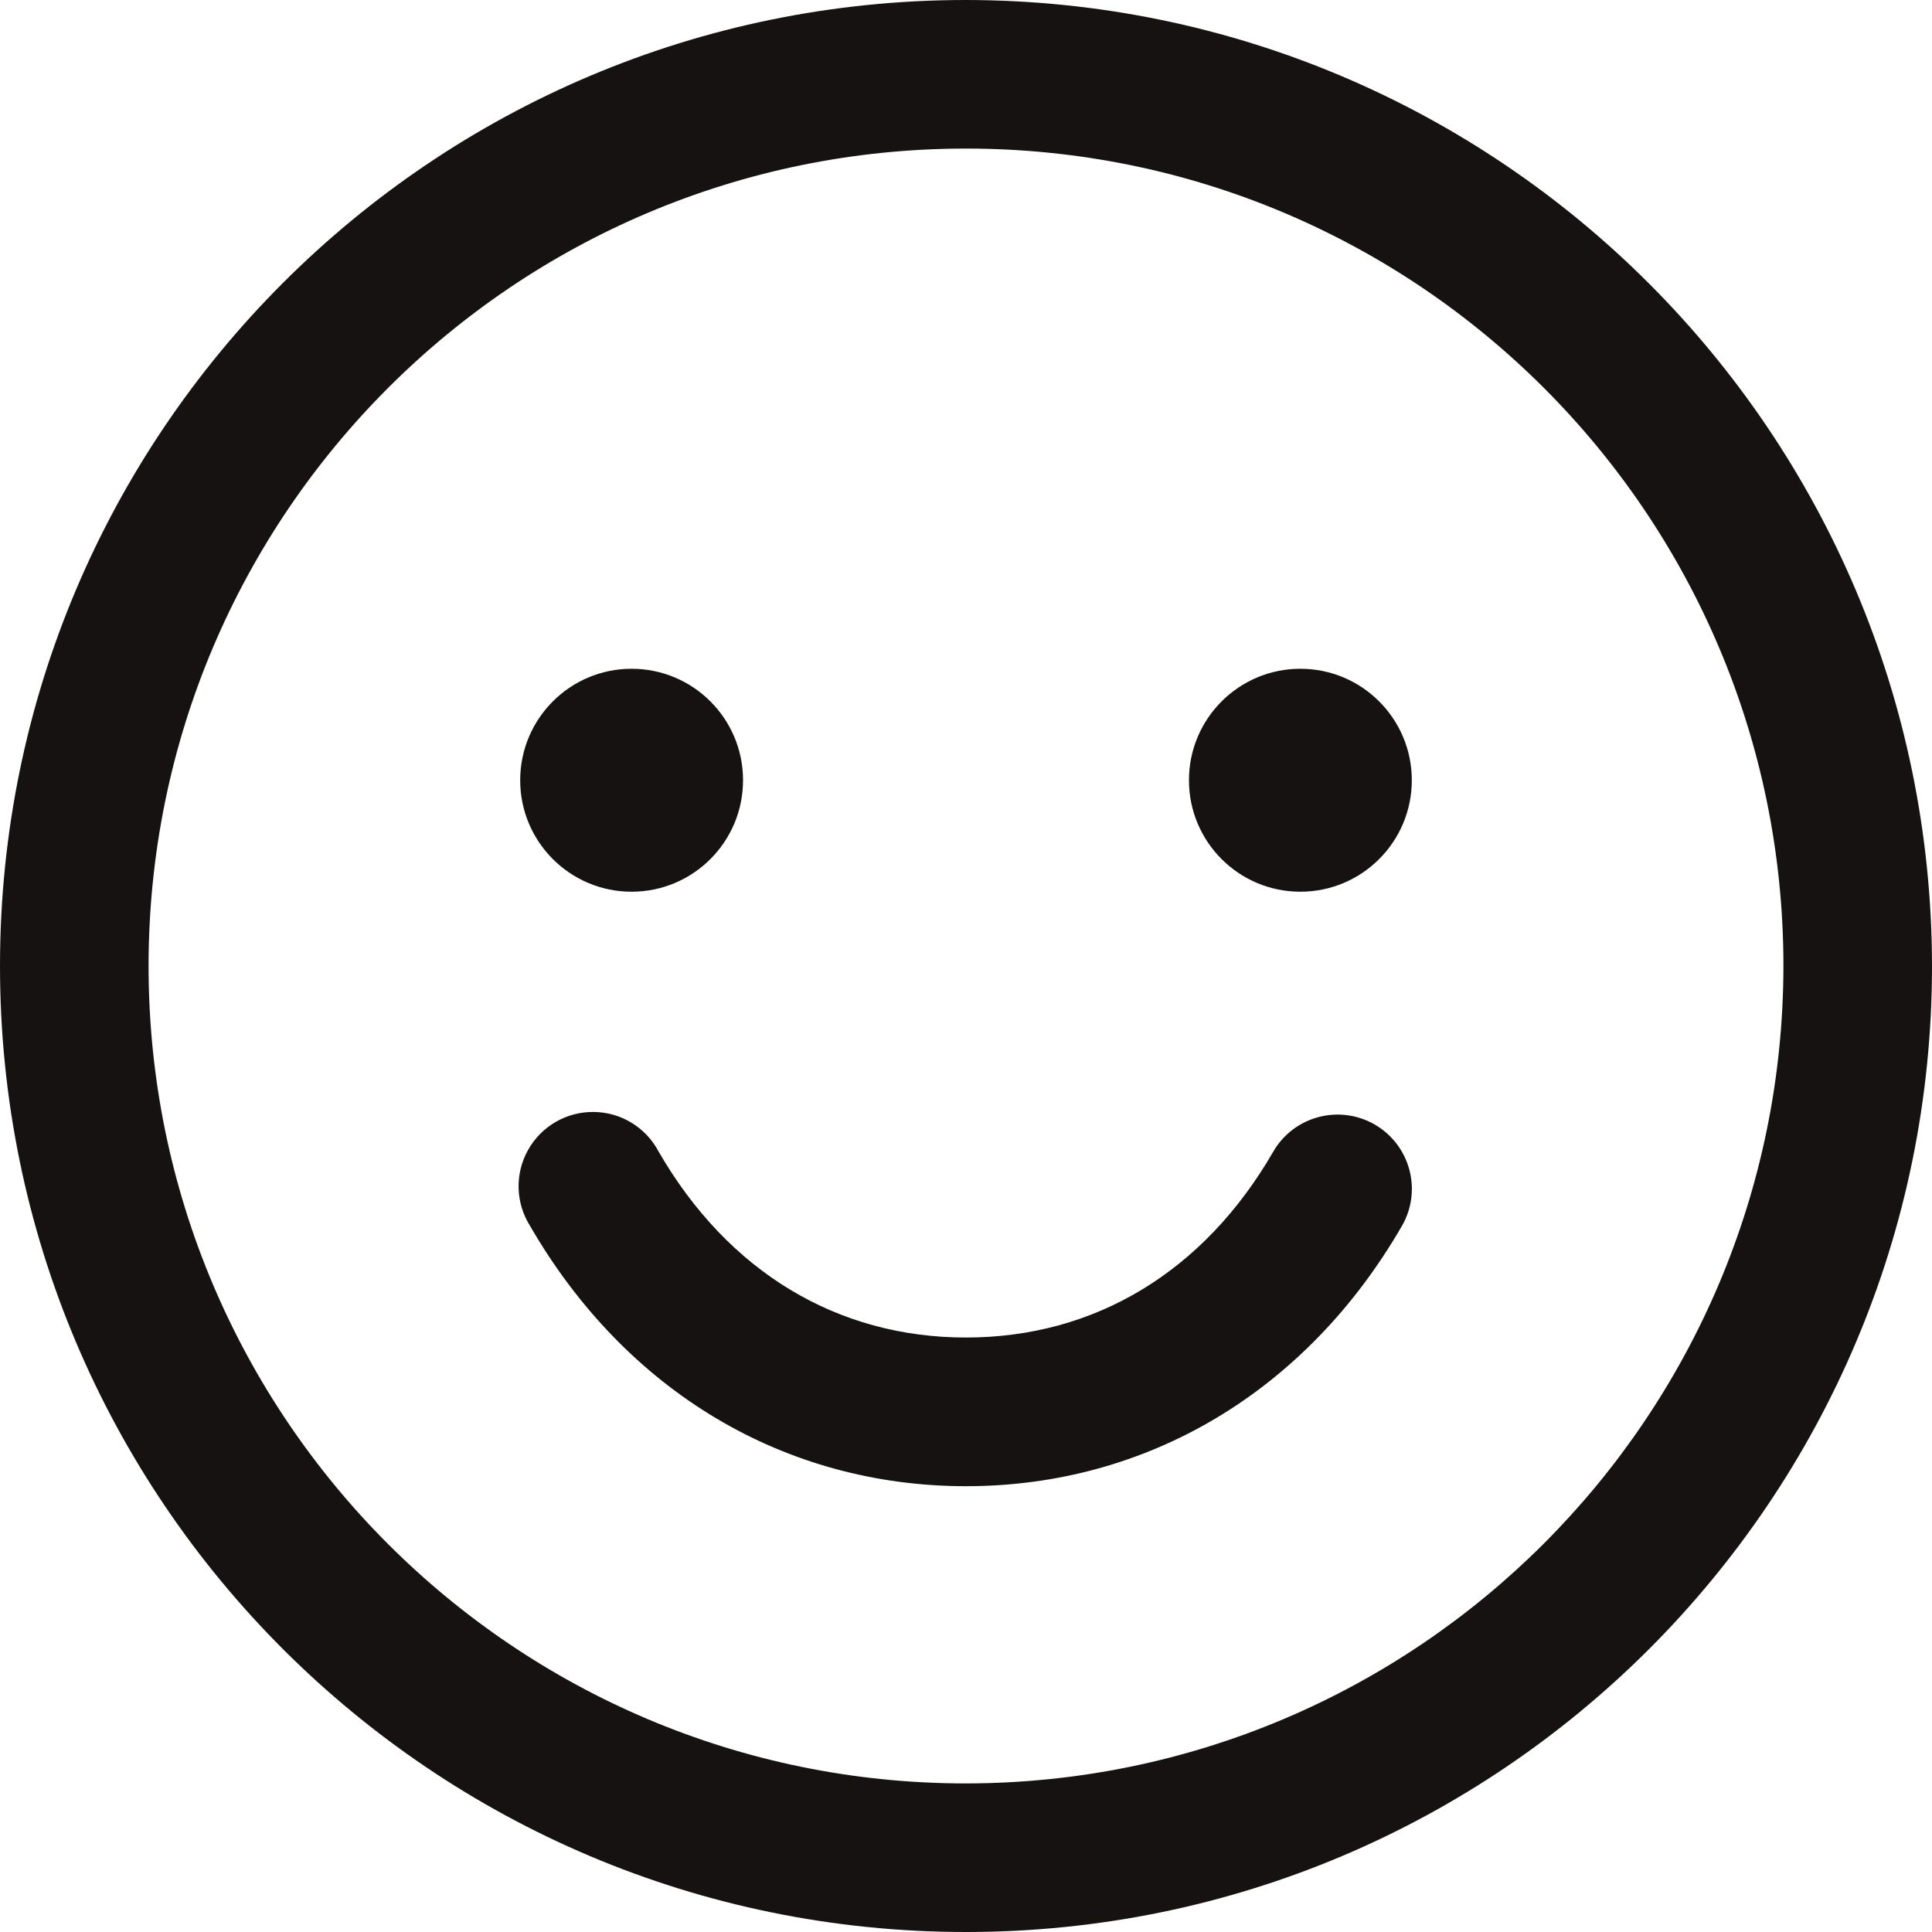 <svg width="20" height="20" viewBox="0 0 20 20" fill="none" xmlns="http://www.w3.org/2000/svg">
<path fill-rule="evenodd" clip-rule="evenodd" d="M10 0C4.477 0 0 4.477 0 10C0 15.523 4.477 20 10 20C15.523 20 20 15.523 20 10C19.994 4.48 15.52 0.006 10 0ZM10 18.462C5.327 18.462 1.538 14.673 1.538 10C1.538 5.327 5.327 1.538 10 1.538C14.673 1.538 18.462 5.327 18.462 10C18.456 14.671 14.671 18.456 10 18.462ZM5.385 8.077C5.385 7.44 5.901 6.923 6.538 6.923C7.176 6.923 7.692 7.44 7.692 8.077C7.692 8.714 7.176 9.231 6.538 9.231C5.901 9.231 5.385 8.714 5.385 8.077ZM14.615 8.077C14.615 8.714 14.099 9.231 13.461 9.231C12.824 9.231 12.308 8.714 12.308 8.077C12.308 7.44 12.824 6.923 13.461 6.923C14.099 6.923 14.615 7.44 14.615 8.077ZM14.512 12.692C13.523 14.403 11.878 15.385 10 15.385C8.122 15.385 6.478 14.404 5.488 12.692C5.337 12.454 5.328 12.152 5.466 11.905C5.604 11.658 5.866 11.507 6.148 11.511C6.431 11.514 6.688 11.673 6.819 11.923C7.537 13.164 8.666 13.846 10 13.846C11.334 13.846 12.463 13.164 13.18 11.923C13.392 11.555 13.863 11.429 14.231 11.641C14.599 11.854 14.725 12.324 14.512 12.692Z" fill="#171212"/>
</svg>

